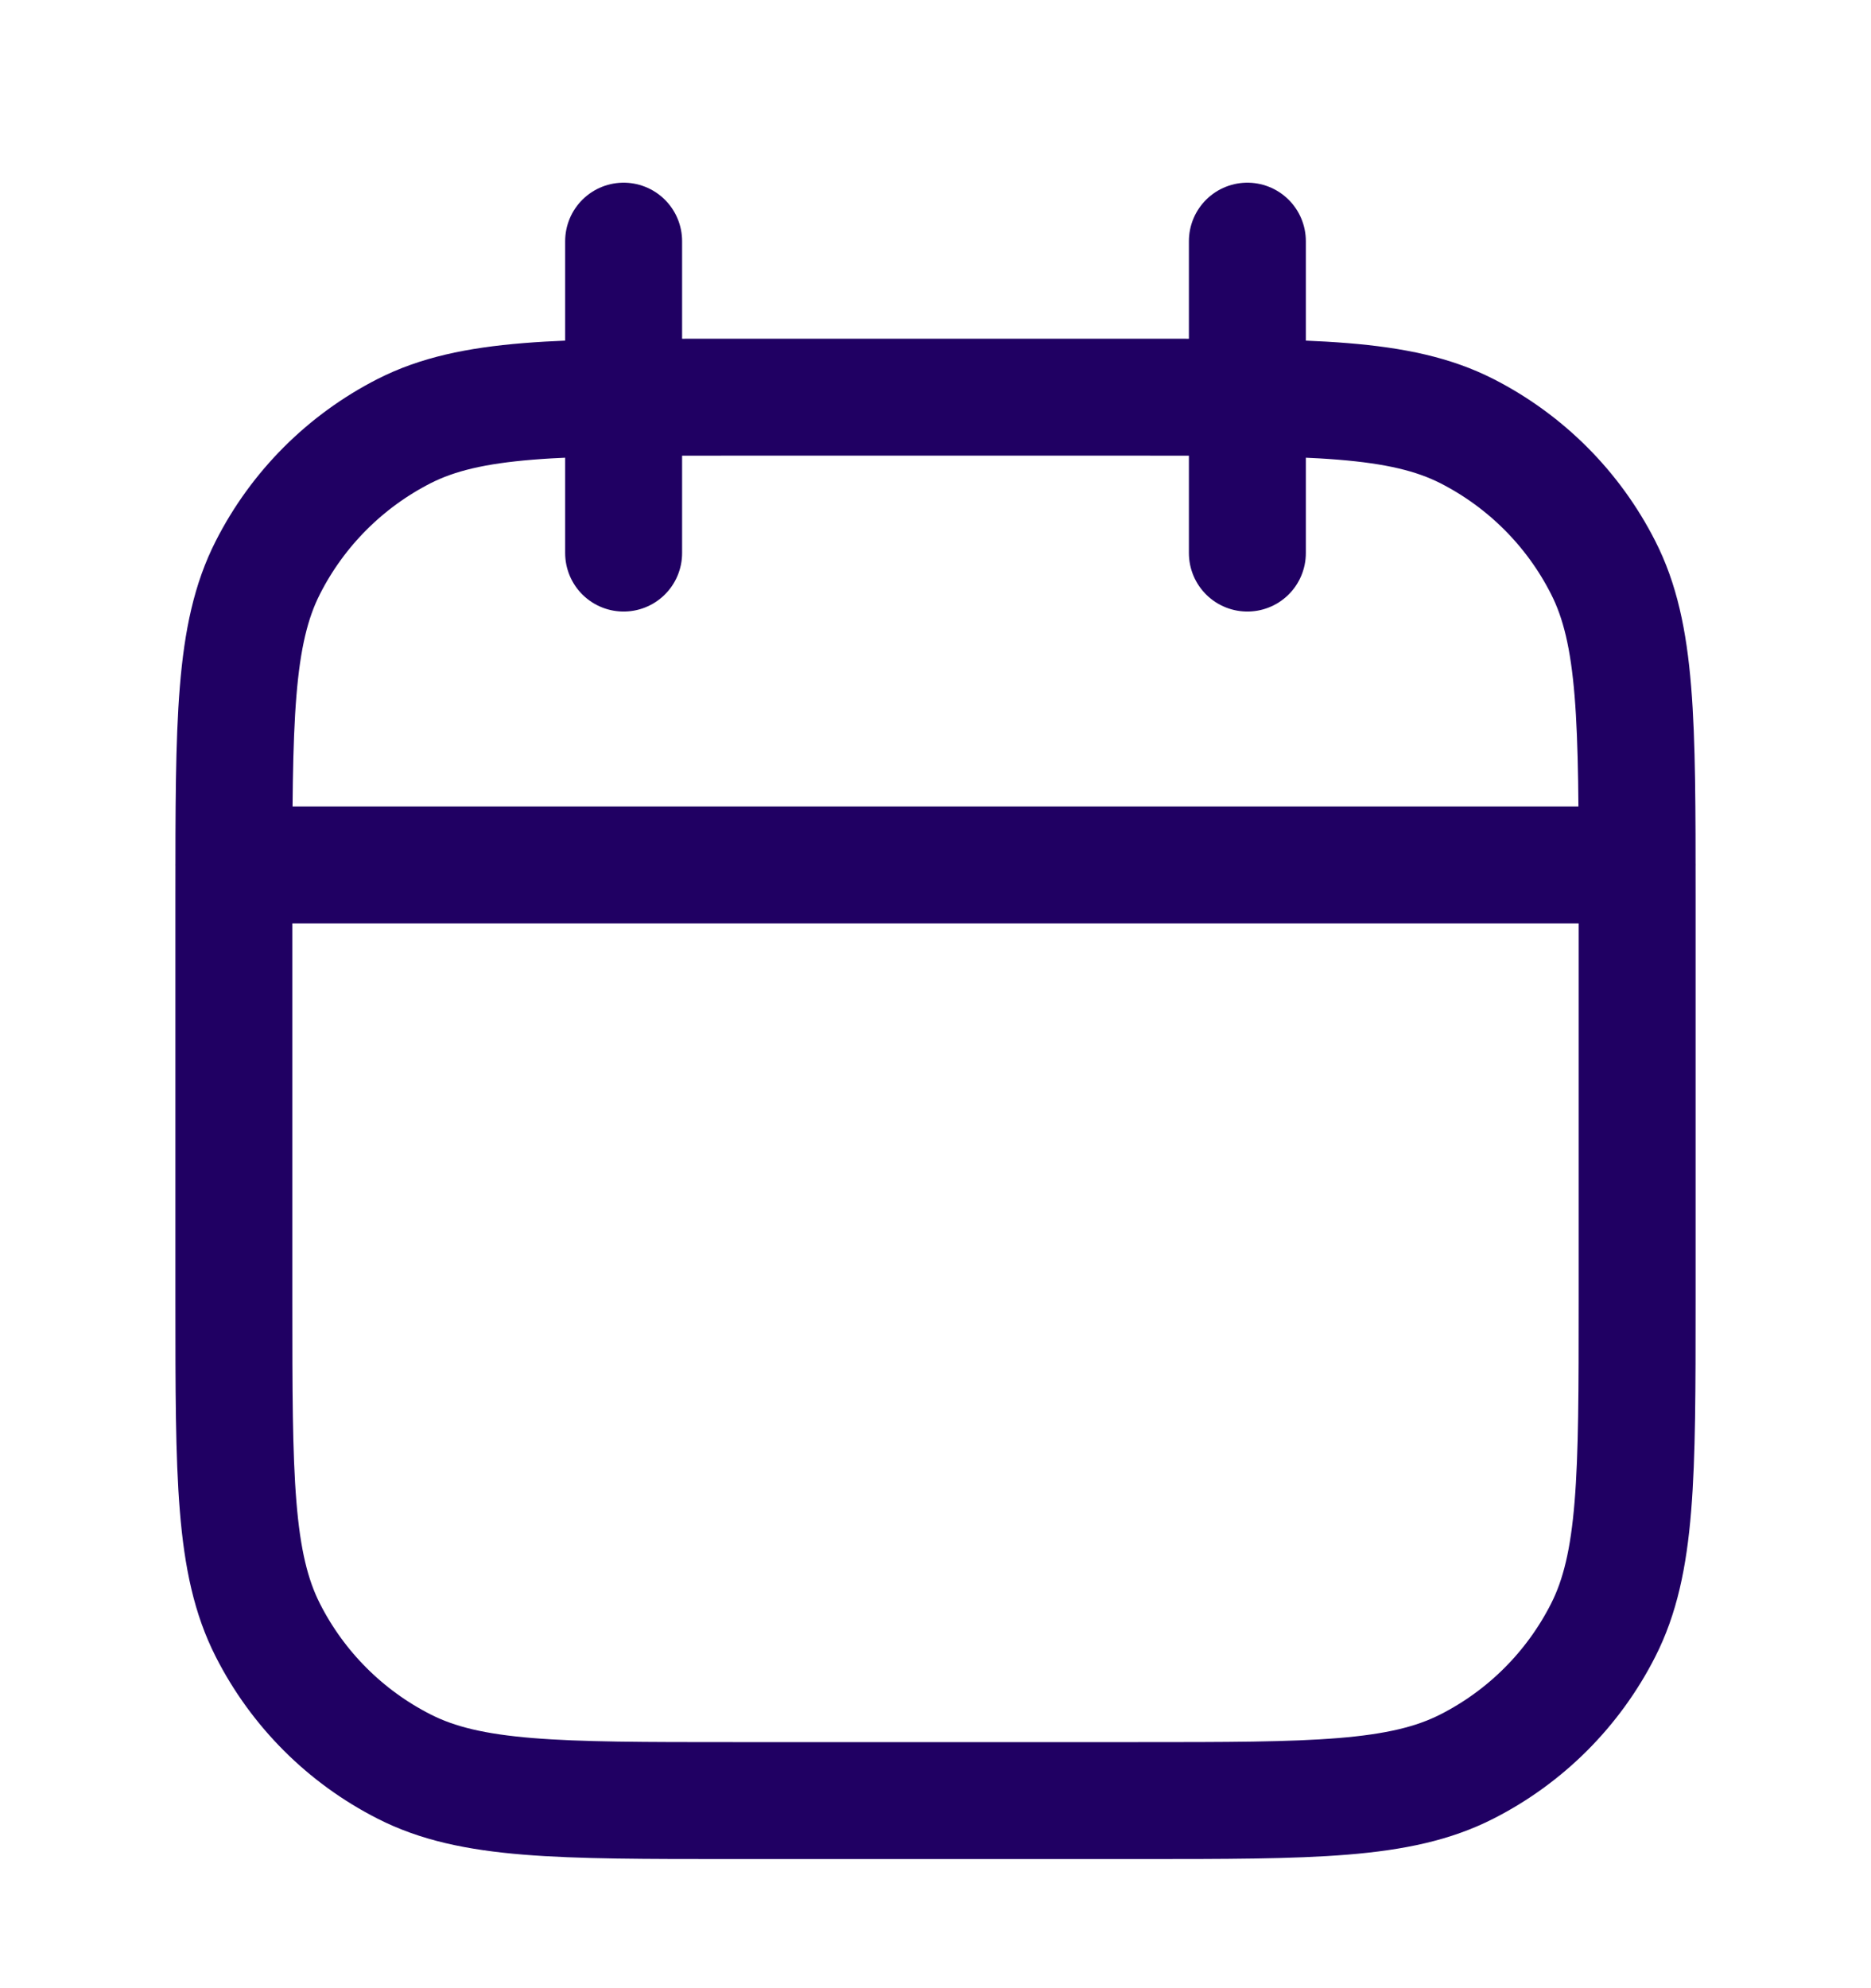 <svg width="16" height="17" viewBox="0 0 16 17" fill="none" xmlns="http://www.w3.org/2000/svg">
<path d="M2 7.396H14M5.333 4.729V2.062M10.667 4.729V2.062M6.267 15.396H9.733C11.227 15.396 11.973 15.396 12.544 15.105C13.046 14.85 13.454 14.442 13.709 13.94C14 13.369 14 12.623 14 11.129V7.662C14 6.169 14 5.422 13.709 4.852C13.454 4.35 13.046 3.942 12.544 3.686C11.973 3.396 11.227 3.396 9.733 3.396H6.267C4.773 3.396 4.026 3.396 3.456 3.686C2.954 3.942 2.546 4.35 2.291 4.852C2 5.422 2 6.169 2 7.662V11.129C2 12.623 2 13.369 2.291 13.94C2.546 14.442 2.954 14.85 3.456 15.105C4.026 15.396 4.773 15.396 6.267 15.396Z" stroke="#200063" stroke-linecap="round"/>
</svg>

